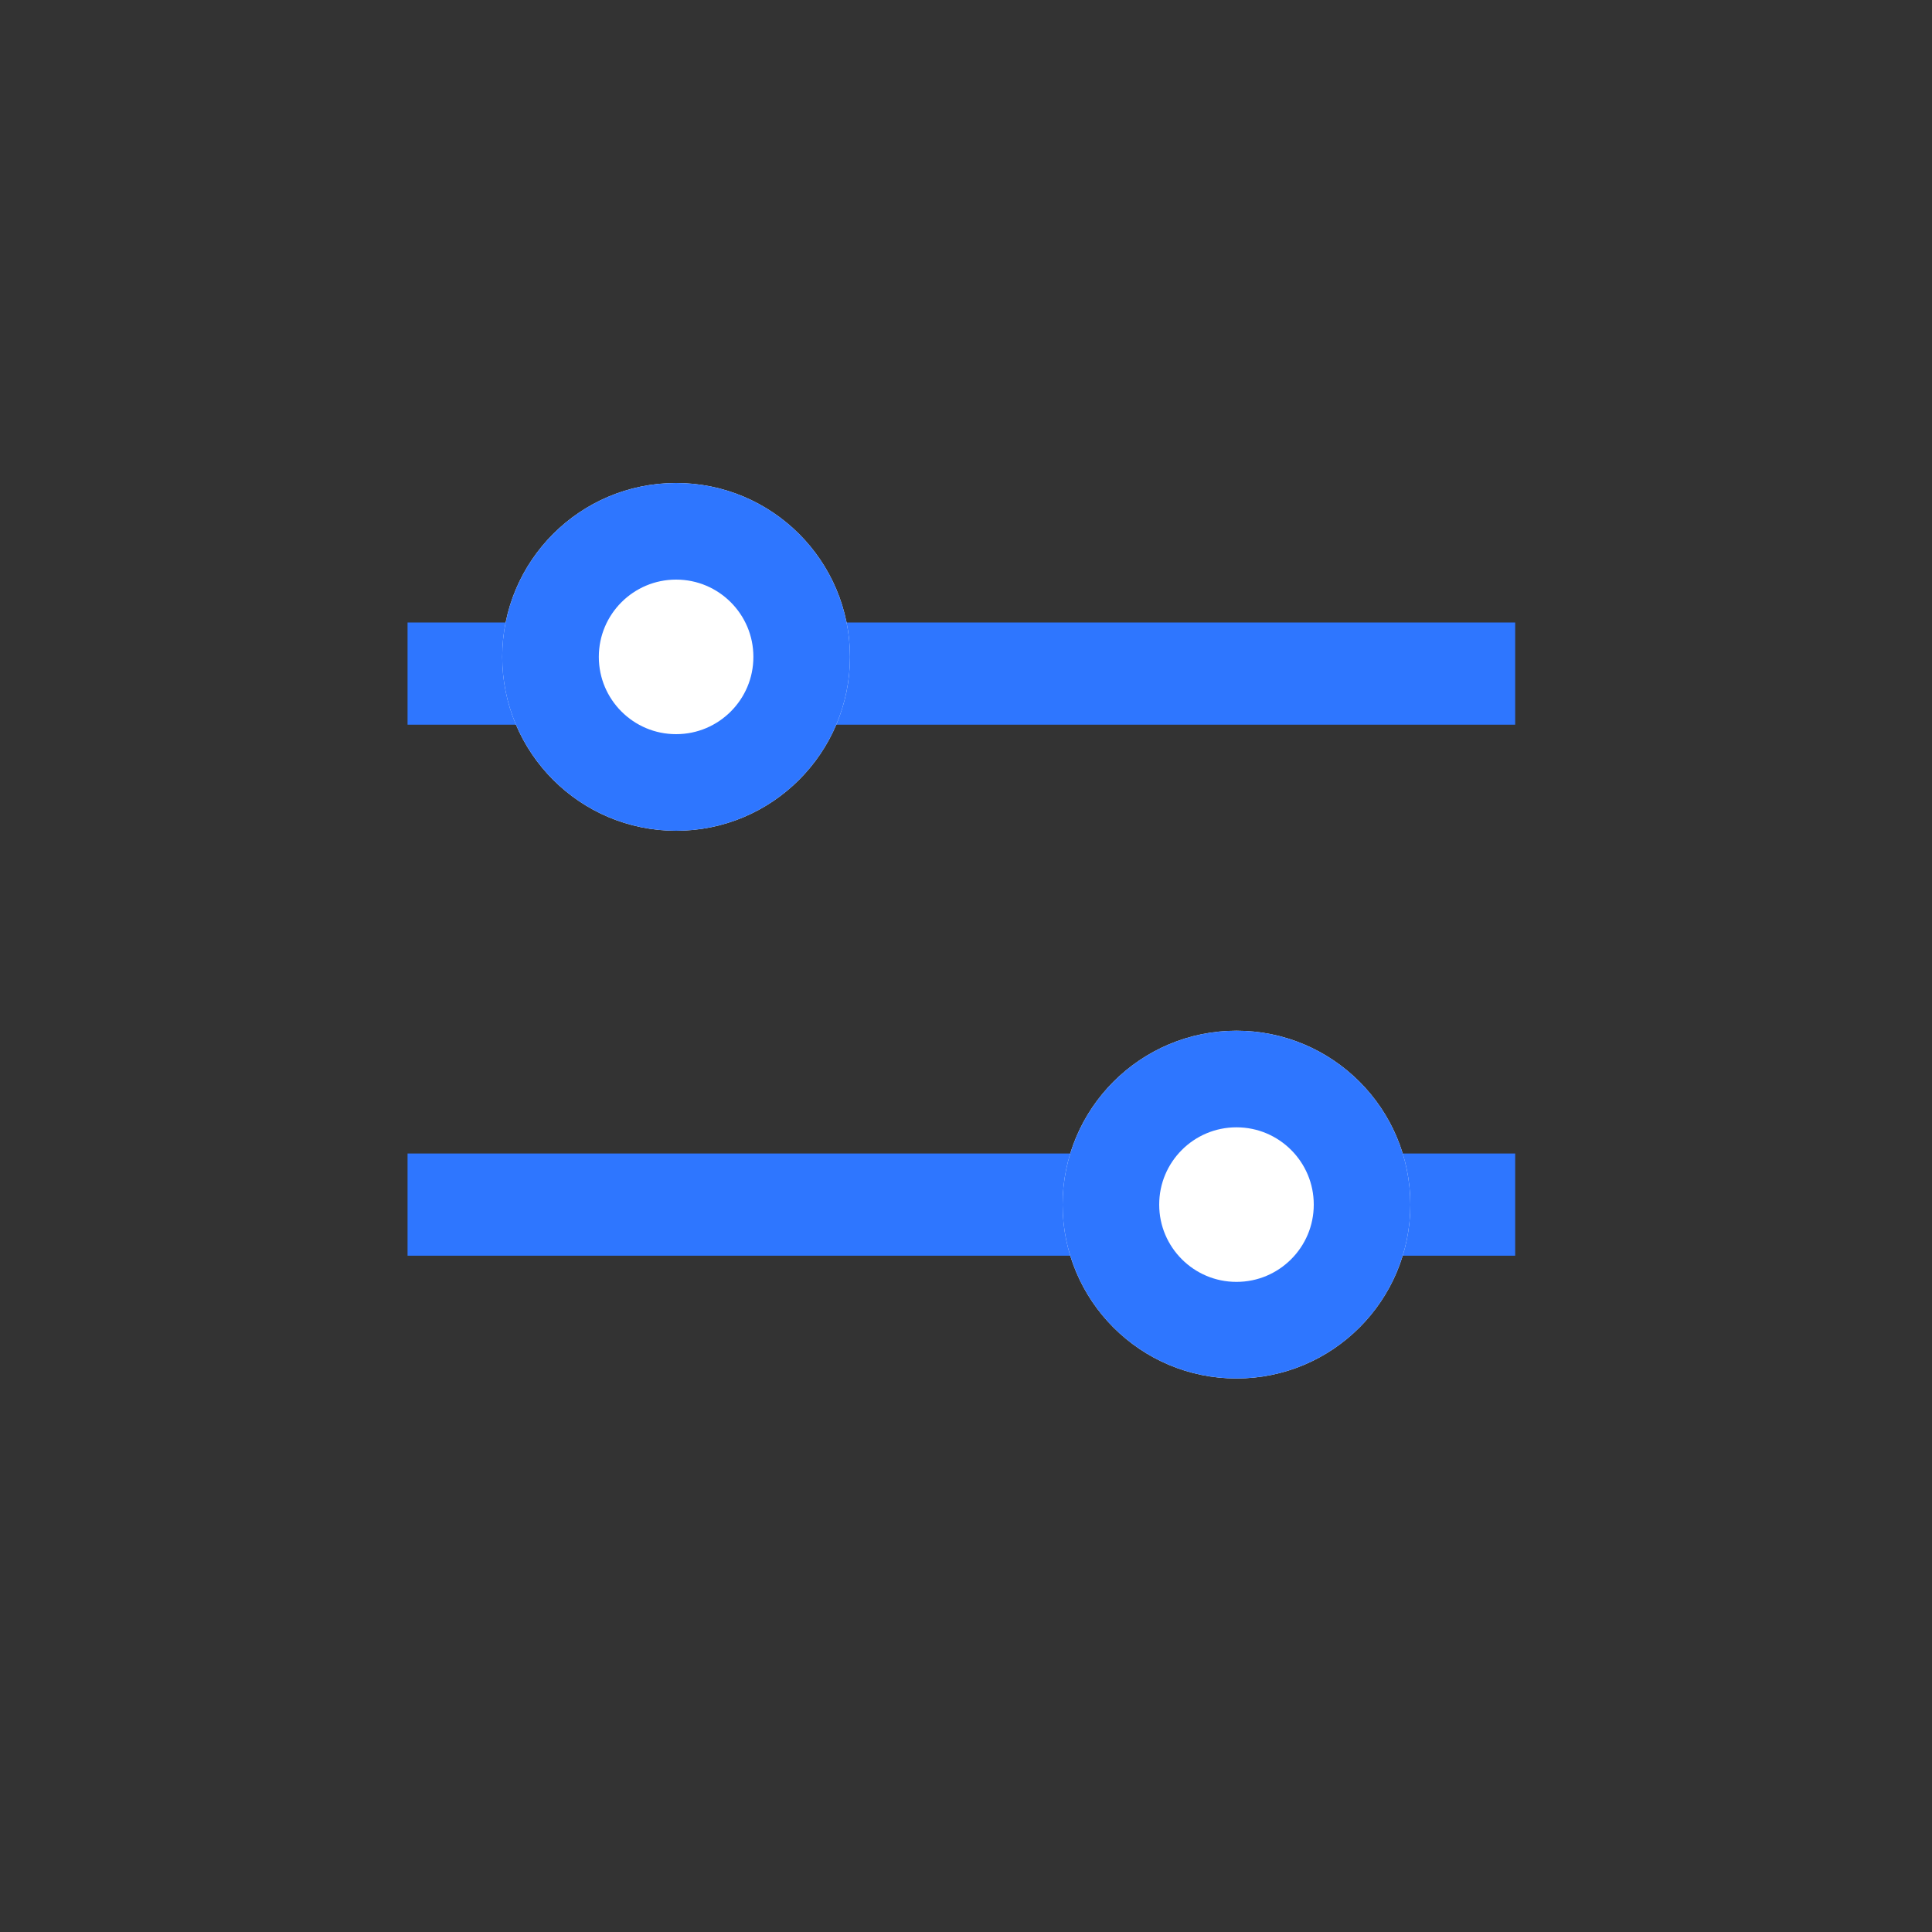 <svg width="20" height="20" viewBox="0 0 20 20" fill="none" xmlns="http://www.w3.org/2000/svg">
<rect x="0" y="0" width="20" height="20" fill="#333333" stroke="none"/>
<path d="M15.685 6.444H4.219V7.502H15.685V6.444Z" fill="#2E76FF"/>
<path d="M15.685 11.941H4.219V12.999H15.685V11.941Z" fill="#2E76FF"/>
<path d="M6.999 8.6C7.993 8.6 8.799 7.794 8.799 6.8C8.799 5.806 7.993 5 6.999 5C6.005 5 5.199 5.806 5.199 6.8C5.199 7.794 6.005 8.6 6.999 8.6Z" fill="white"/>
<path d="M6.999 8.1C7.717 8.1 8.299 7.518 8.299 6.8C8.299 6.082 7.717 5.5 6.999 5.5C6.281 5.5 5.699 6.082 5.699 6.8C5.699 7.518 6.281 8.1 6.999 8.1Z" stroke="#2E76FF"/>
<path d="M12.8 14.27C13.794 14.27 14.6 13.464 14.6 12.47C14.6 11.476 13.794 10.67 12.8 10.67C11.806 10.67 11 11.476 11 12.47C11 13.464 11.806 14.27 12.8 14.27Z" fill="white"/>
<path d="M12.8 13.77C13.518 13.77 14.1 13.188 14.1 12.47C14.1 11.752 13.518 11.17 12.8 11.17C12.082 11.17 11.5 11.752 11.5 12.47C11.5 13.188 12.082 13.77 12.8 13.77Z" stroke="#2E76FF"/>
</svg>
